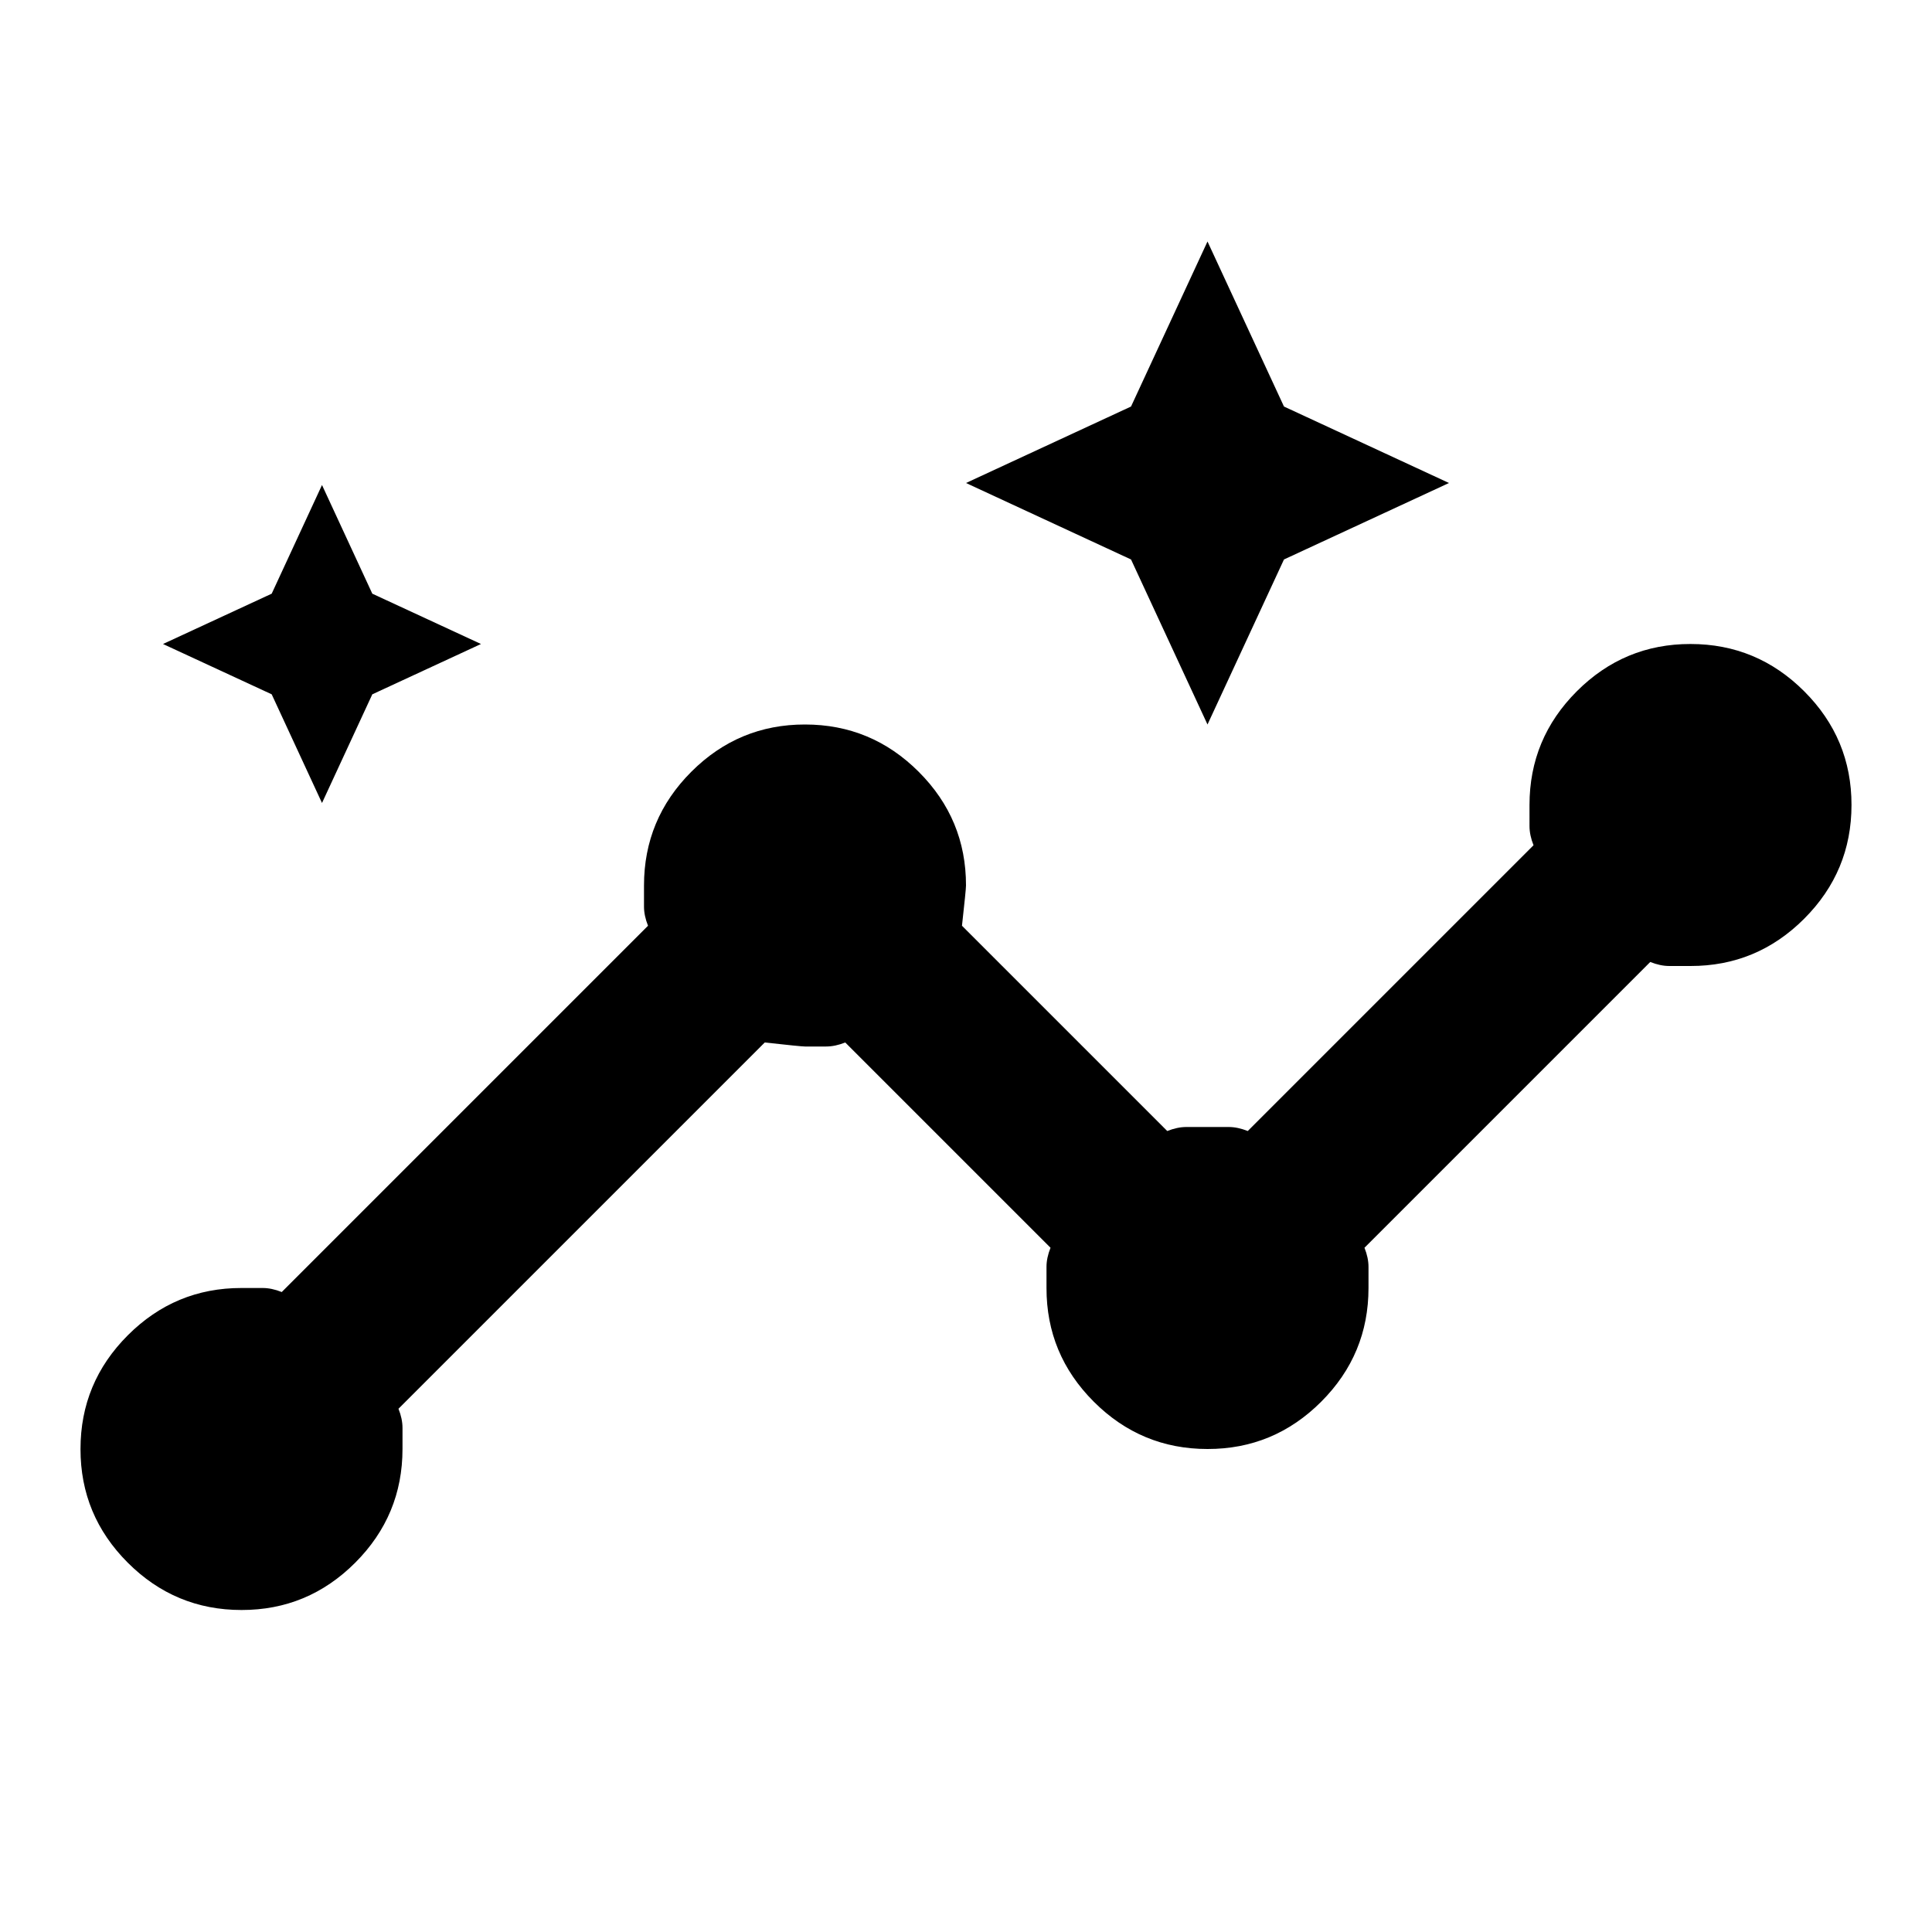 <svg xmlns="http://www.w3.org/2000/svg" width="32" height="32" viewBox="0 0 24 24"><path fill="currentColor" d="M3 20q-.825 0-1.413-.588T1 18q0-.825.588-1.413T3 16h.263q.112 0 .237.05l4.55-4.55Q8 11.375 8 11.262V11q0-.825.588-1.413T10 9q.825 0 1.413.588T12 11q0 .05-.05.5l2.55 2.55q.125-.05.238-.05h.525q.112 0 .237.05l3.55-3.55q-.05-.125-.05-.238V10q0-.825.588-1.413T21 8q.825 0 1.413.588T23 10q0 .825-.588 1.413T21 12h-.263q-.112 0-.237-.05l-3.55 3.55q.05.125.05.238V16q0 .825-.588 1.413T15 18q-.825 0-1.413-.588T13 16v-.263q0-.112.05-.237l-2.55-2.55q-.125.05-.238.05H10q-.05 0-.5-.05L4.95 17.5q.05.125.05.238V18q0 .825-.588 1.413T3 20ZM4 9.975l-.625-1.35L2.025 8l1.35-.625L4 6.025l.625 1.35L5.975 8l-1.35.625L4 9.975ZM15 9l-.95-2.05L12 6l2.05-.95L15 3l.95 2.05L18 6l-2.05.95L15 9Z"/></svg>